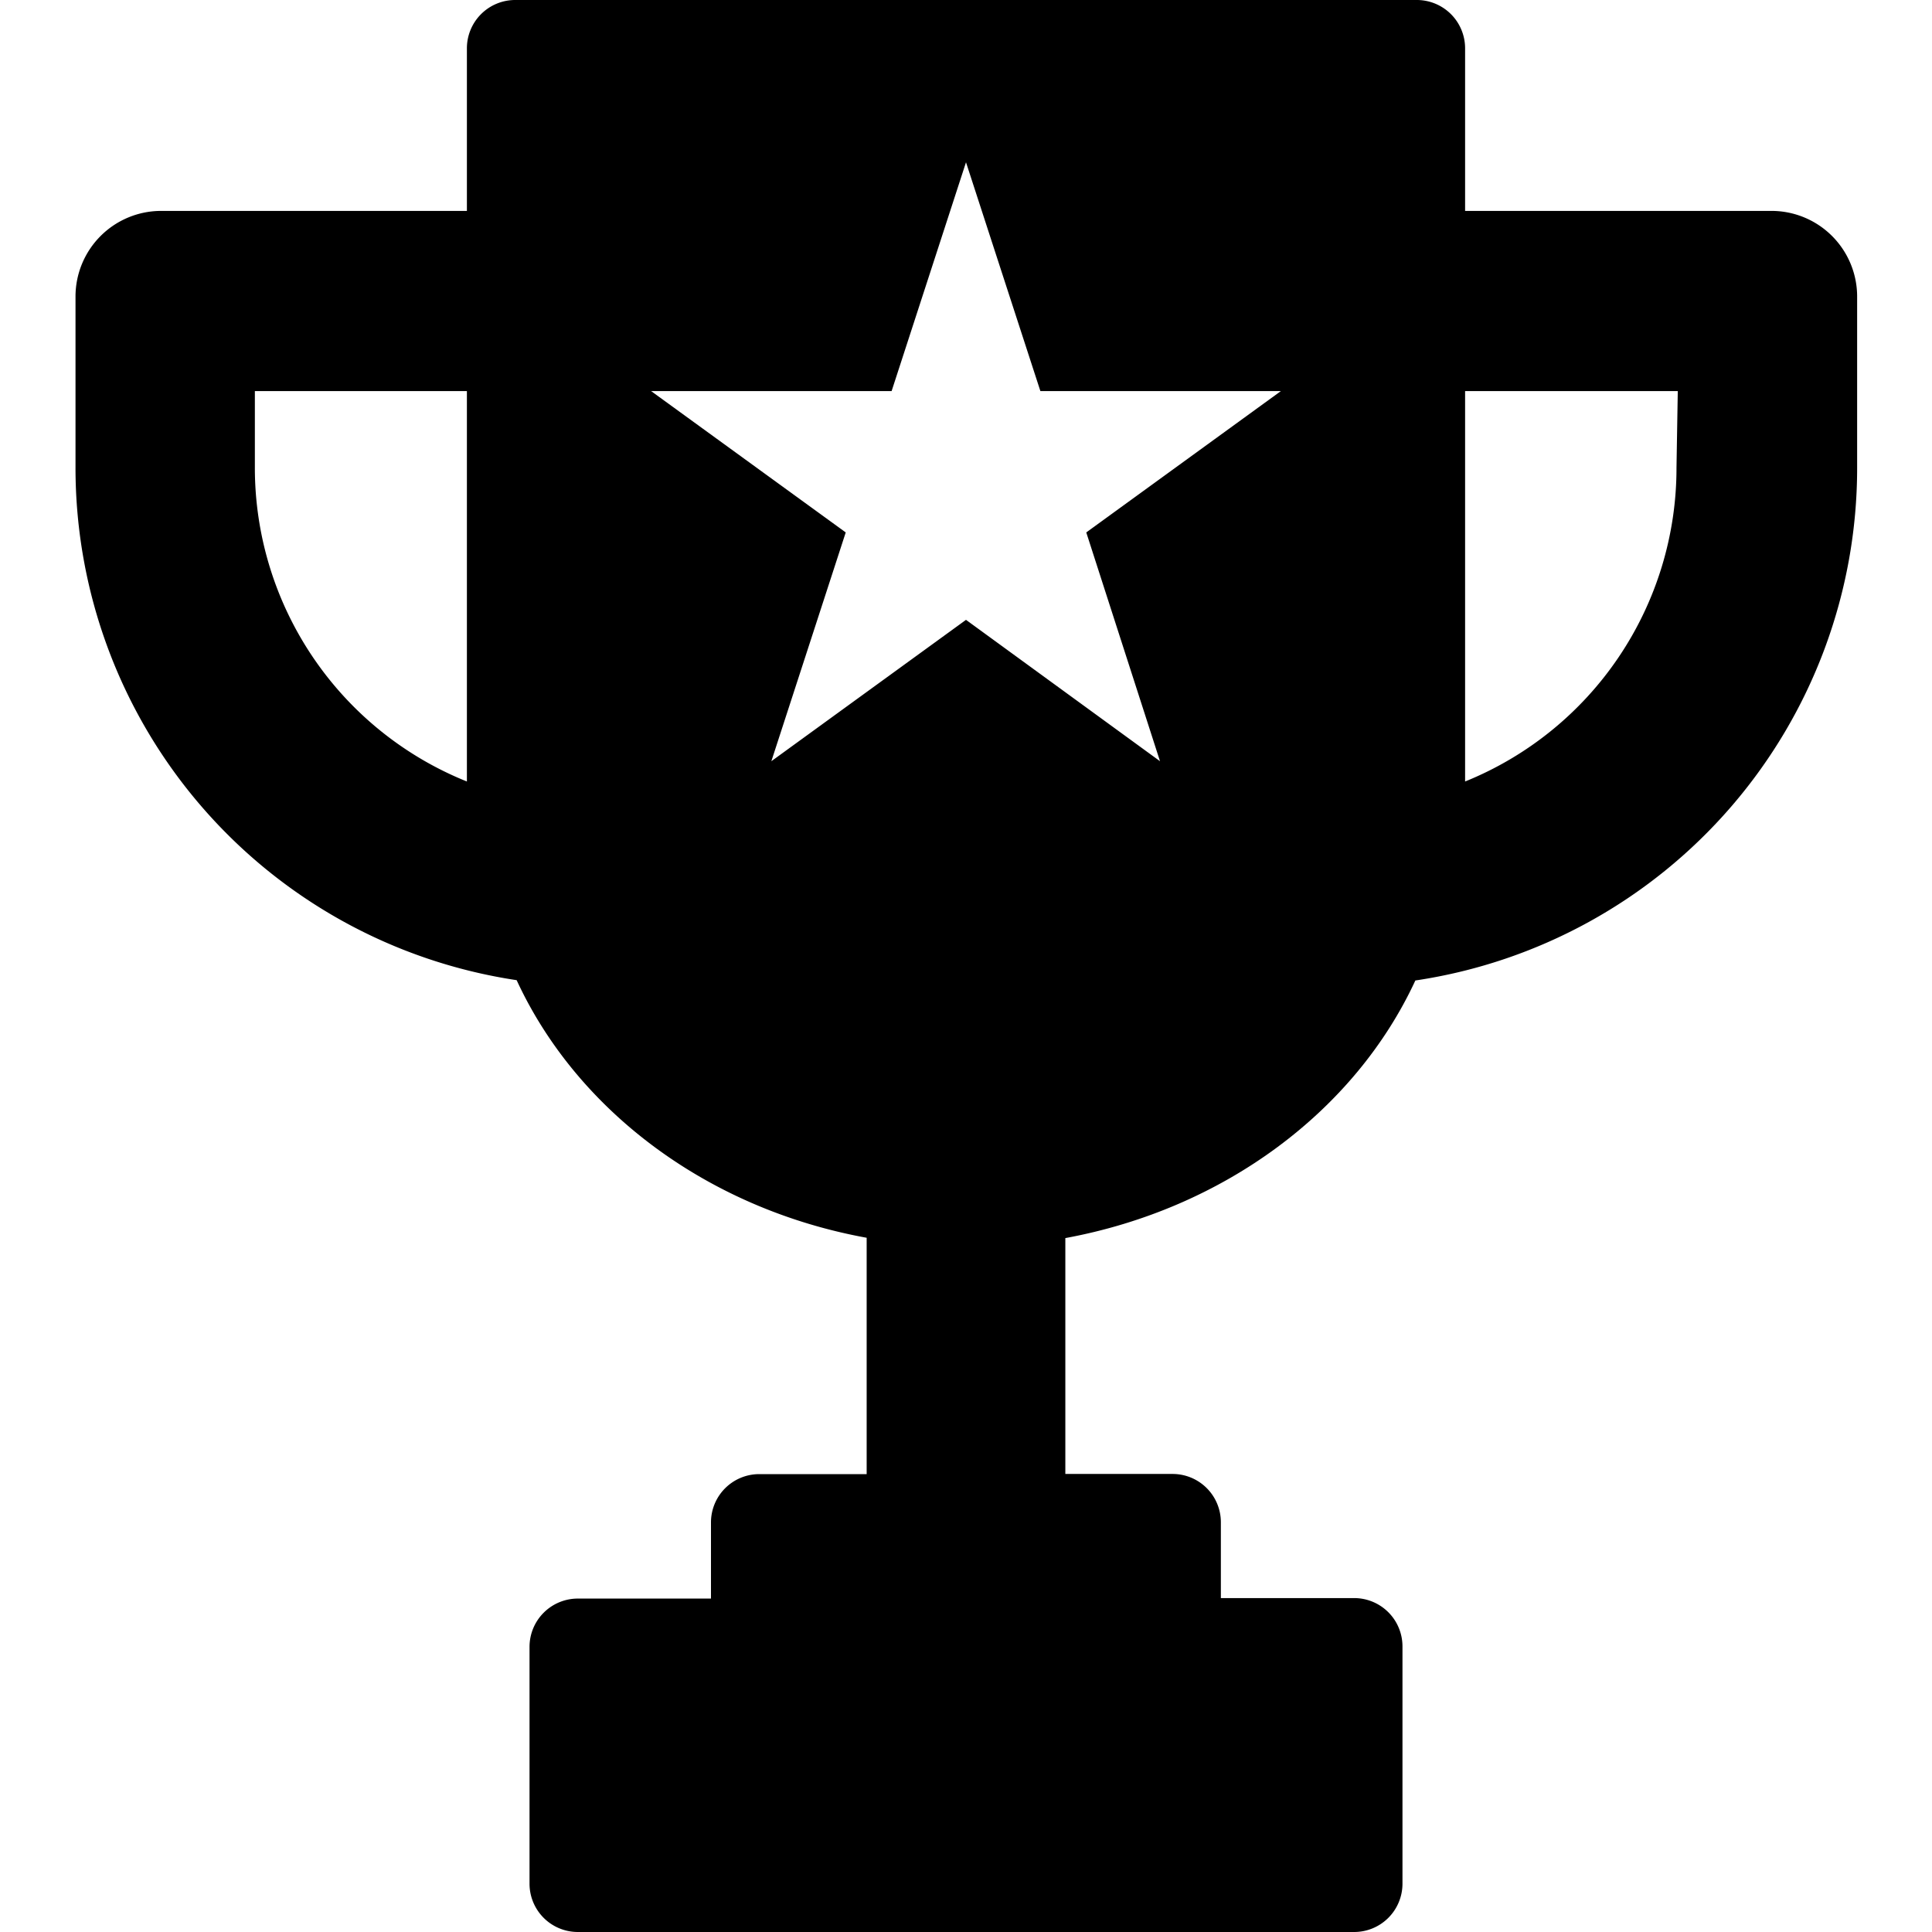 <?xml version="1.0" encoding="utf-8"?>
<svg xmlns="http://www.w3.org/2000/svg" id="Sports_-_Black" data-name="Sports - Black" viewBox="0 0 120 120">
  <path d="M110,13.1H91V3a3,3,0,0,0-3-3H32a3,3,0,0,0-3,3V13.1H10a5.32,5.32,0,0,0-5.31,5.32V29.05A32.18,32.18,0,0,0,32.09,60.88c3.74,8.1,11.85,14.2,21.74,16V91.56H47.16a3,3,0,0,0-3,3v4.73H35.89a3,3,0,0,0-3,3V117a3,3,0,0,0,3,3H84.11a3,3,0,0,0,3-3V102.26a3,3,0,0,0-3-3H75.83V94.55a3,3,0,0,0-3-3H66.17V76.9c9.89-1.82,18-7.92,21.74-16a32.18,32.18,0,0,0,27.44-31.83V18.42A5.32,5.32,0,0,0,110,13.1ZM29,48.54A21,21,0,0,1,15.83,29.05V24.29H29Zm43.05-1.26L60,38.5,47.91,47.28l4.62-14.21L40.44,24.29H55.38L60,10.08l4.62,14.21H79.56L67.47,33.07Zm32.08-18.23A21,21,0,0,1,91,48.54V24.29h13.21Z"/>
</svg>